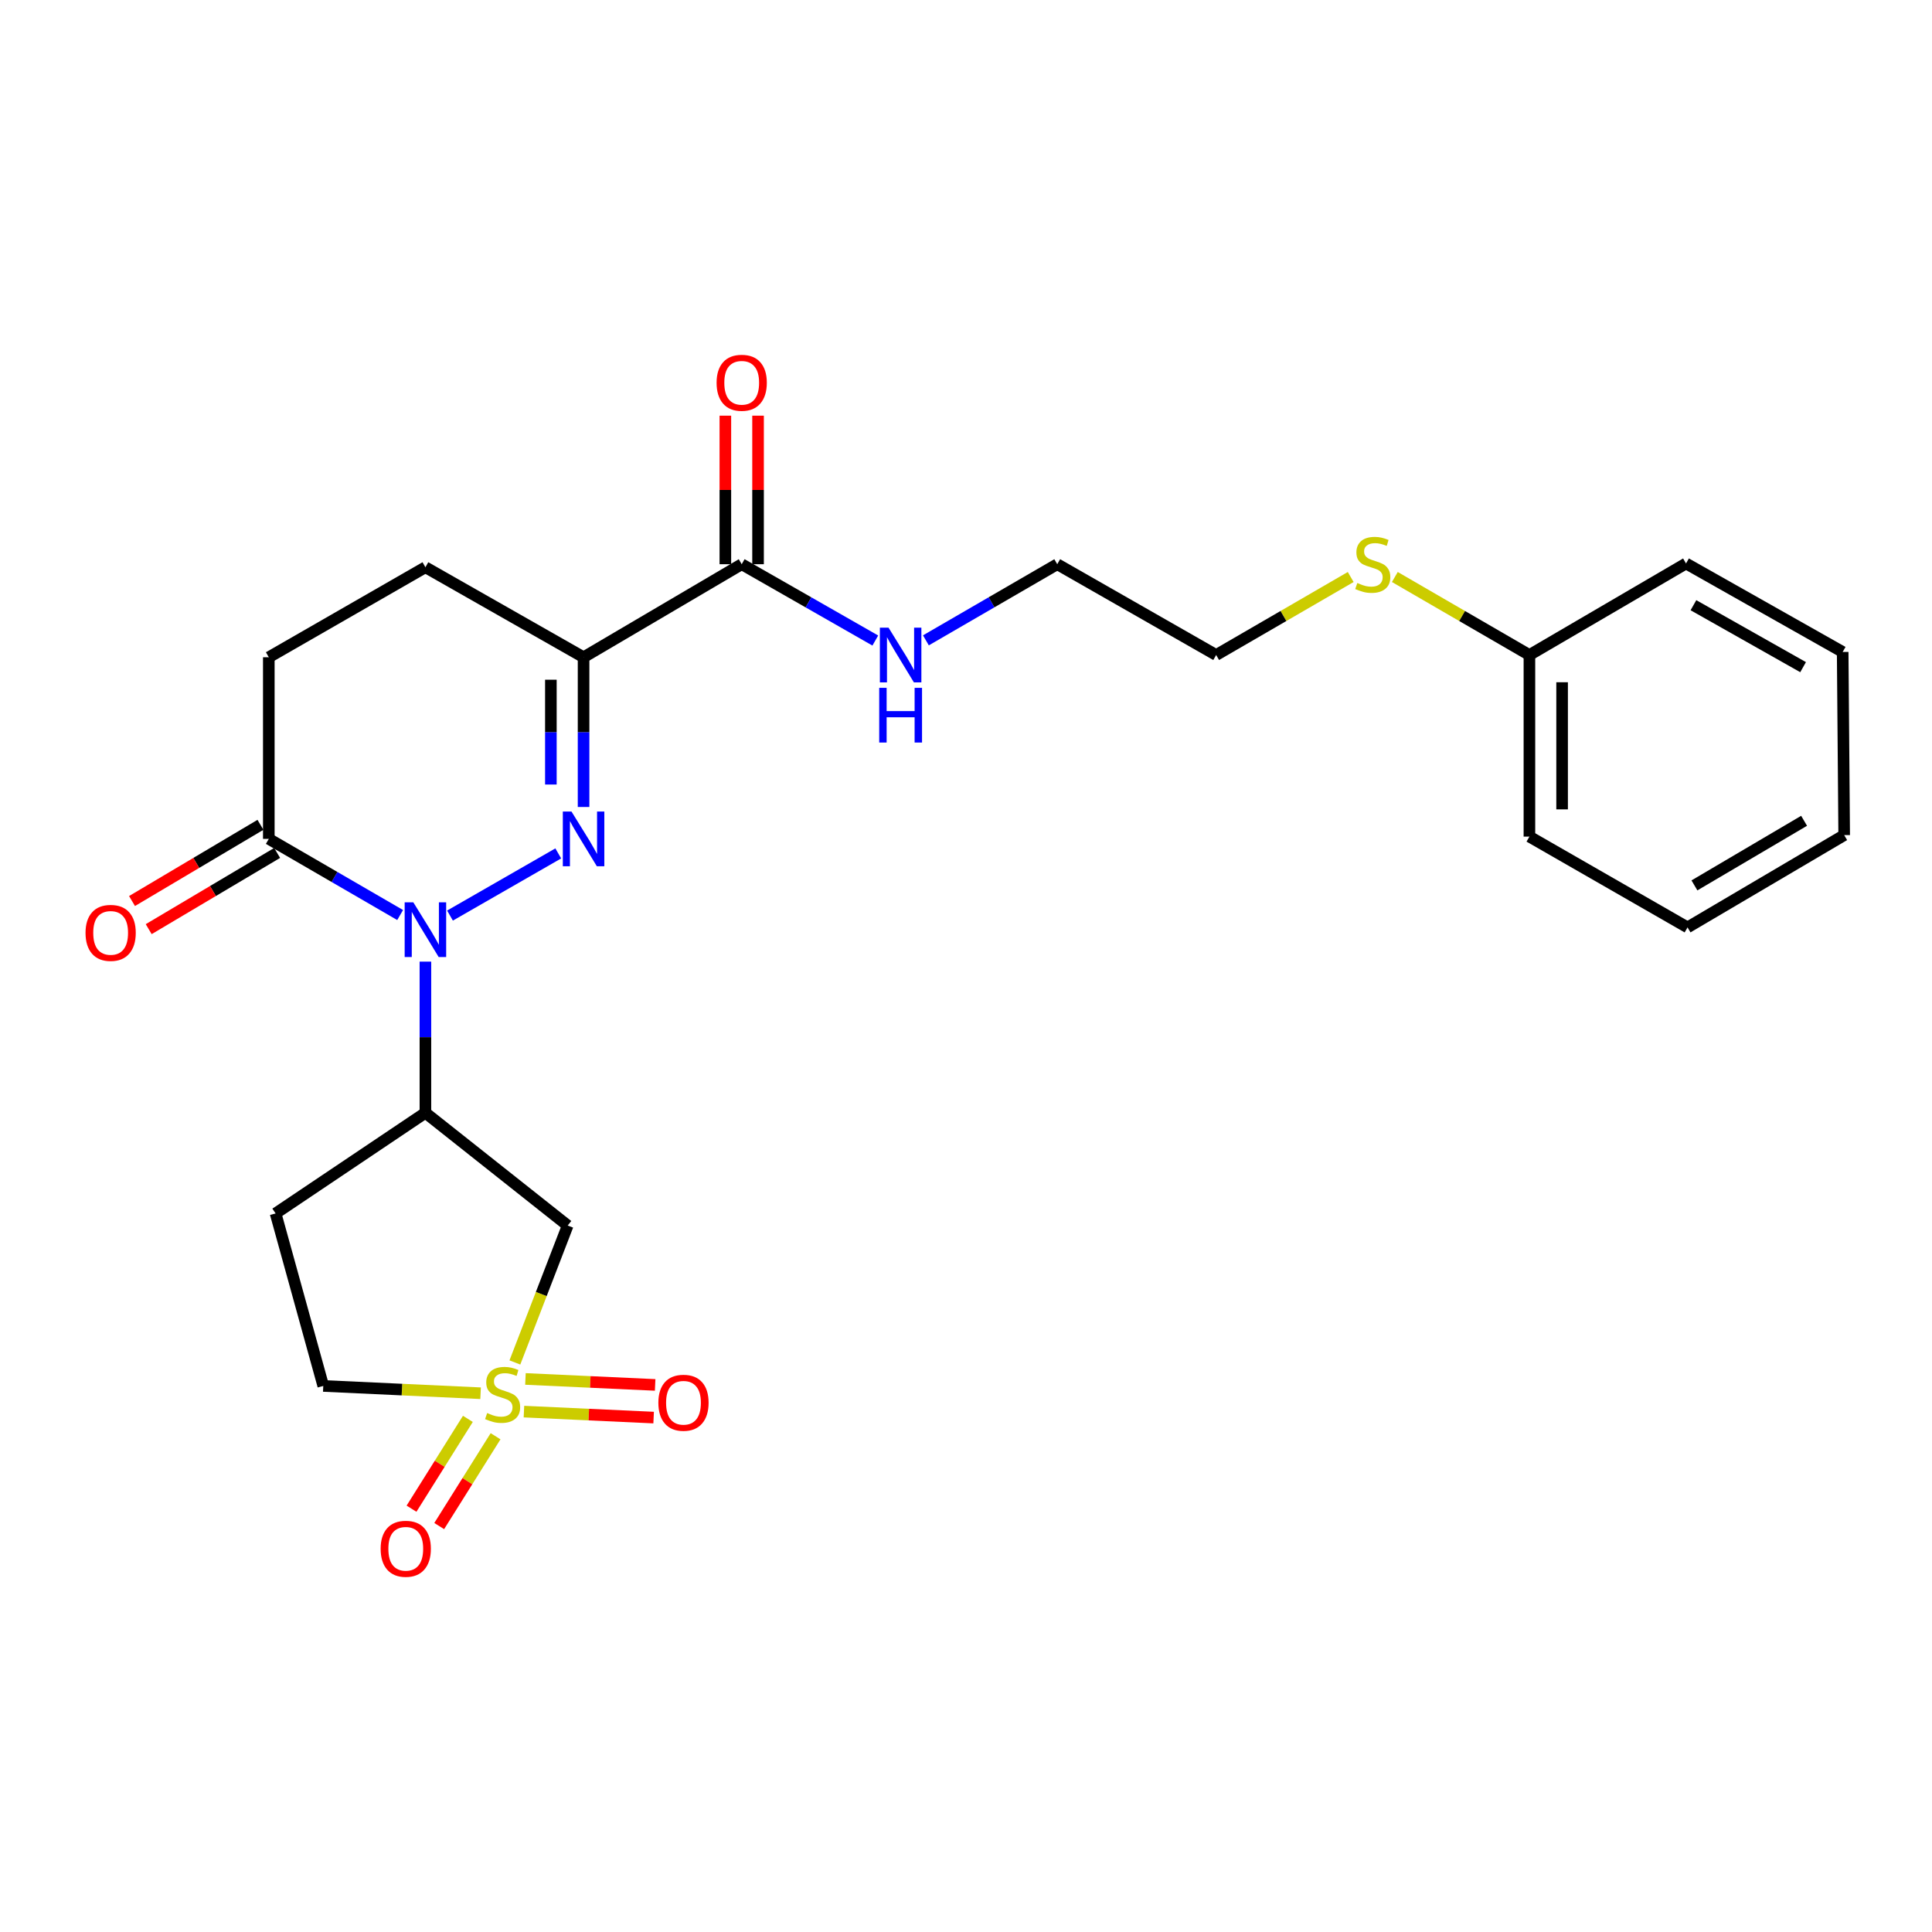 <?xml version='1.0' encoding='iso-8859-1'?>
<svg version='1.1' baseProfile='full'
              xmlns='http://www.w3.org/2000/svg'
                      xmlns:rdkit='http://www.rdkit.org/xml'
                      xmlns:xlink='http://www.w3.org/1999/xlink'
                  xml:space='preserve'
width='1000px' height='1000px' viewBox='0 0 1000 1000'>
<!-- END OF HEADER -->
<rect style='opacity:1.0;fill:#FFFFFF;stroke:none' width='1000' height='1000' x='0' y='0'> </rect>
<path class='bond-0' d='M 288.955,441.724 L 232.916,473.901' style='fill:none;fill-rule:evenodd;stroke:#0000FF;stroke-width:6px;stroke-linecap:butt;stroke-linejoin:miter;stroke-opacity:1' />
<path class='bond-2' d='M 302.055,417.692 L 302.055,378.944' style='fill:none;fill-rule:evenodd;stroke:#0000FF;stroke-width:6px;stroke-linecap:butt;stroke-linejoin:miter;stroke-opacity:1' />
<path class='bond-2' d='M 302.055,378.944 L 302.055,340.196' style='fill:none;fill-rule:evenodd;stroke:#000000;stroke-width:6px;stroke-linecap:butt;stroke-linejoin:miter;stroke-opacity:1' />
<path class='bond-2' d='M 285.133,406.068 L 285.133,378.944' style='fill:none;fill-rule:evenodd;stroke:#0000FF;stroke-width:6px;stroke-linecap:butt;stroke-linejoin:miter;stroke-opacity:1' />
<path class='bond-2' d='M 285.133,378.944 L 285.133,351.82' style='fill:none;fill-rule:evenodd;stroke:#000000;stroke-width:6px;stroke-linecap:butt;stroke-linejoin:miter;stroke-opacity:1' />
<path class='bond-3' d='M 220.194,497.735 L 220.194,536.854' style='fill:none;fill-rule:evenodd;stroke:#0000FF;stroke-width:6px;stroke-linecap:butt;stroke-linejoin:miter;stroke-opacity:1' />
<path class='bond-3' d='M 220.194,536.854 L 220.194,575.974' style='fill:none;fill-rule:evenodd;stroke:#000000;stroke-width:6px;stroke-linecap:butt;stroke-linejoin:miter;stroke-opacity:1' />
<path class='bond-5' d='M 207.111,473.62 L 173.121,453.911' style='fill:none;fill-rule:evenodd;stroke:#0000FF;stroke-width:6px;stroke-linecap:butt;stroke-linejoin:miter;stroke-opacity:1' />
<path class='bond-5' d='M 173.121,453.911 L 139.132,434.202' style='fill:none;fill-rule:evenodd;stroke:#000000;stroke-width:6px;stroke-linecap:butt;stroke-linejoin:miter;stroke-opacity:1' />
<path class='bond-1' d='M 266.504,705.205 L 280.171,669.769' style='fill:none;fill-rule:evenodd;stroke:#CCCC00;stroke-width:6px;stroke-linecap:butt;stroke-linejoin:miter;stroke-opacity:1' />
<path class='bond-1' d='M 280.171,669.769 L 293.838,634.333' style='fill:none;fill-rule:evenodd;stroke:#000000;stroke-width:6px;stroke-linecap:butt;stroke-linejoin:miter;stroke-opacity:1' />
<path class='bond-7' d='M 271.189,730.643 L 304.755,732.19' style='fill:none;fill-rule:evenodd;stroke:#CCCC00;stroke-width:6px;stroke-linecap:butt;stroke-linejoin:miter;stroke-opacity:1' />
<path class='bond-7' d='M 304.755,732.19 L 338.321,733.738' style='fill:none;fill-rule:evenodd;stroke:#FF0000;stroke-width:6px;stroke-linecap:butt;stroke-linejoin:miter;stroke-opacity:1' />
<path class='bond-7' d='M 271.968,713.74 L 305.534,715.287' style='fill:none;fill-rule:evenodd;stroke:#CCCC00;stroke-width:6px;stroke-linecap:butt;stroke-linejoin:miter;stroke-opacity:1' />
<path class='bond-7' d='M 305.534,715.287 L 339.1,716.834' style='fill:none;fill-rule:evenodd;stroke:#FF0000;stroke-width:6px;stroke-linecap:butt;stroke-linejoin:miter;stroke-opacity:1' />
<path class='bond-8' d='M 242.173,734.406 L 227.587,757.651' style='fill:none;fill-rule:evenodd;stroke:#CCCC00;stroke-width:6px;stroke-linecap:butt;stroke-linejoin:miter;stroke-opacity:1' />
<path class='bond-8' d='M 227.587,757.651 L 213.002,780.895' style='fill:none;fill-rule:evenodd;stroke:#FF0000;stroke-width:6px;stroke-linecap:butt;stroke-linejoin:miter;stroke-opacity:1' />
<path class='bond-8' d='M 256.506,743.4 L 241.92,766.645' style='fill:none;fill-rule:evenodd;stroke:#CCCC00;stroke-width:6px;stroke-linecap:butt;stroke-linejoin:miter;stroke-opacity:1' />
<path class='bond-8' d='M 241.92,766.645 L 227.335,789.889' style='fill:none;fill-rule:evenodd;stroke:#FF0000;stroke-width:6px;stroke-linecap:butt;stroke-linejoin:miter;stroke-opacity:1' />
<path class='bond-26' d='M 248.753,721.136 L 208.038,719.248' style='fill:none;fill-rule:evenodd;stroke:#CCCC00;stroke-width:6px;stroke-linecap:butt;stroke-linejoin:miter;stroke-opacity:1' />
<path class='bond-26' d='M 208.038,719.248 L 167.324,717.36' style='fill:none;fill-rule:evenodd;stroke:#000000;stroke-width:6px;stroke-linecap:butt;stroke-linejoin:miter;stroke-opacity:1' />
<path class='bond-6' d='M 302.055,340.196 L 383.906,292.036' style='fill:none;fill-rule:evenodd;stroke:#000000;stroke-width:6px;stroke-linecap:butt;stroke-linejoin:miter;stroke-opacity:1' />
<path class='bond-11' d='M 302.055,340.196 L 220.194,293.606' style='fill:none;fill-rule:evenodd;stroke:#000000;stroke-width:6px;stroke-linecap:butt;stroke-linejoin:miter;stroke-opacity:1' />
<path class='bond-4' d='M 220.194,575.974 L 293.838,634.333' style='fill:none;fill-rule:evenodd;stroke:#000000;stroke-width:6px;stroke-linecap:butt;stroke-linejoin:miter;stroke-opacity:1' />
<path class='bond-9' d='M 220.194,575.974 L 142.648,628.072' style='fill:none;fill-rule:evenodd;stroke:#000000;stroke-width:6px;stroke-linecap:butt;stroke-linejoin:miter;stroke-opacity:1' />
<path class='bond-13' d='M 134.814,426.926 L 101.574,446.65' style='fill:none;fill-rule:evenodd;stroke:#000000;stroke-width:6px;stroke-linecap:butt;stroke-linejoin:miter;stroke-opacity:1' />
<path class='bond-13' d='M 101.574,446.65 L 68.333,466.374' style='fill:none;fill-rule:evenodd;stroke:#FF0000;stroke-width:6px;stroke-linecap:butt;stroke-linejoin:miter;stroke-opacity:1' />
<path class='bond-13' d='M 143.449,441.478 L 110.208,461.202' style='fill:none;fill-rule:evenodd;stroke:#000000;stroke-width:6px;stroke-linecap:butt;stroke-linejoin:miter;stroke-opacity:1' />
<path class='bond-13' d='M 110.208,461.202 L 76.968,480.926' style='fill:none;fill-rule:evenodd;stroke:#FF0000;stroke-width:6px;stroke-linecap:butt;stroke-linejoin:miter;stroke-opacity:1' />
<path class='bond-25' d='M 139.132,434.202 L 139.132,340.196' style='fill:none;fill-rule:evenodd;stroke:#000000;stroke-width:6px;stroke-linecap:butt;stroke-linejoin:miter;stroke-opacity:1' />
<path class='bond-14' d='M 392.367,292.036 L 392.367,253.592' style='fill:none;fill-rule:evenodd;stroke:#000000;stroke-width:6px;stroke-linecap:butt;stroke-linejoin:miter;stroke-opacity:1' />
<path class='bond-14' d='M 392.367,253.592 L 392.367,215.149' style='fill:none;fill-rule:evenodd;stroke:#FF0000;stroke-width:6px;stroke-linecap:butt;stroke-linejoin:miter;stroke-opacity:1' />
<path class='bond-14' d='M 375.446,292.036 L 375.446,253.592' style='fill:none;fill-rule:evenodd;stroke:#000000;stroke-width:6px;stroke-linecap:butt;stroke-linejoin:miter;stroke-opacity:1' />
<path class='bond-14' d='M 375.446,253.592 L 375.446,215.149' style='fill:none;fill-rule:evenodd;stroke:#FF0000;stroke-width:6px;stroke-linecap:butt;stroke-linejoin:miter;stroke-opacity:1' />
<path class='bond-15' d='M 383.906,292.036 L 418.48,311.788' style='fill:none;fill-rule:evenodd;stroke:#000000;stroke-width:6px;stroke-linecap:butt;stroke-linejoin:miter;stroke-opacity:1' />
<path class='bond-15' d='M 418.48,311.788 L 453.054,331.541' style='fill:none;fill-rule:evenodd;stroke:#0000FF;stroke-width:6px;stroke-linecap:butt;stroke-linejoin:miter;stroke-opacity:1' />
<path class='bond-10' d='M 142.648,628.072 L 167.324,717.36' style='fill:none;fill-rule:evenodd;stroke:#000000;stroke-width:6px;stroke-linecap:butt;stroke-linejoin:miter;stroke-opacity:1' />
<path class='bond-12' d='M 220.194,293.606 L 139.132,340.196' style='fill:none;fill-rule:evenodd;stroke:#000000;stroke-width:6px;stroke-linecap:butt;stroke-linejoin:miter;stroke-opacity:1' />
<path class='bond-18' d='M 479.245,331.446 L 513.234,311.741' style='fill:none;fill-rule:evenodd;stroke:#0000FF;stroke-width:6px;stroke-linecap:butt;stroke-linejoin:miter;stroke-opacity:1' />
<path class='bond-18' d='M 513.234,311.741 L 547.224,292.036' style='fill:none;fill-rule:evenodd;stroke:#000000;stroke-width:6px;stroke-linecap:butt;stroke-linejoin:miter;stroke-opacity:1' />
<path class='bond-16' d='M 699.119,298.658 L 664.3,318.844' style='fill:none;fill-rule:evenodd;stroke:#CCCC00;stroke-width:6px;stroke-linecap:butt;stroke-linejoin:miter;stroke-opacity:1' />
<path class='bond-16' d='M 664.3,318.844 L 629.48,339.03' style='fill:none;fill-rule:evenodd;stroke:#000000;stroke-width:6px;stroke-linecap:butt;stroke-linejoin:miter;stroke-opacity:1' />
<path class='bond-17' d='M 721.965,298.657 L 756.794,318.843' style='fill:none;fill-rule:evenodd;stroke:#CCCC00;stroke-width:6px;stroke-linecap:butt;stroke-linejoin:miter;stroke-opacity:1' />
<path class='bond-17' d='M 756.794,318.843 L 791.623,339.03' style='fill:none;fill-rule:evenodd;stroke:#000000;stroke-width:6px;stroke-linecap:butt;stroke-linejoin:miter;stroke-opacity:1' />
<path class='bond-20' d='M 791.623,339.03 L 791.623,433.027' style='fill:none;fill-rule:evenodd;stroke:#000000;stroke-width:6px;stroke-linecap:butt;stroke-linejoin:miter;stroke-opacity:1' />
<path class='bond-20' d='M 808.544,353.129 L 808.544,418.928' style='fill:none;fill-rule:evenodd;stroke:#000000;stroke-width:6px;stroke-linecap:butt;stroke-linejoin:miter;stroke-opacity:1' />
<path class='bond-21' d='M 791.623,339.03 L 872.684,291.651' style='fill:none;fill-rule:evenodd;stroke:#000000;stroke-width:6px;stroke-linecap:butt;stroke-linejoin:miter;stroke-opacity:1' />
<path class='bond-19' d='M 547.224,292.036 L 629.48,339.03' style='fill:none;fill-rule:evenodd;stroke:#000000;stroke-width:6px;stroke-linecap:butt;stroke-linejoin:miter;stroke-opacity:1' />
<path class='bond-23' d='M 791.623,433.027 L 873.465,480.021' style='fill:none;fill-rule:evenodd;stroke:#000000;stroke-width:6px;stroke-linecap:butt;stroke-linejoin:miter;stroke-opacity:1' />
<path class='bond-22' d='M 872.684,291.651 L 953.765,337.46' style='fill:none;fill-rule:evenodd;stroke:#000000;stroke-width:6px;stroke-linecap:butt;stroke-linejoin:miter;stroke-opacity:1' />
<path class='bond-22' d='M 876.523,313.254 L 933.279,345.321' style='fill:none;fill-rule:evenodd;stroke:#000000;stroke-width:6px;stroke-linecap:butt;stroke-linejoin:miter;stroke-opacity:1' />
<path class='bond-24' d='M 953.765,337.46 L 954.545,432.256' style='fill:none;fill-rule:evenodd;stroke:#000000;stroke-width:6px;stroke-linecap:butt;stroke-linejoin:miter;stroke-opacity:1' />
<path class='bond-27' d='M 873.465,480.021 L 954.545,432.256' style='fill:none;fill-rule:evenodd;stroke:#000000;stroke-width:6px;stroke-linecap:butt;stroke-linejoin:miter;stroke-opacity:1' />
<path class='bond-27' d='M 877.038,458.277 L 933.795,424.842' style='fill:none;fill-rule:evenodd;stroke:#000000;stroke-width:6px;stroke-linecap:butt;stroke-linejoin:miter;stroke-opacity:1' />
<path  class='atom-0' d='M 295.795 420.042
L 305.075 435.042
Q 305.995 436.522, 307.475 439.202
Q 308.955 441.882, 309.035 442.042
L 309.035 420.042
L 312.795 420.042
L 312.795 448.362
L 308.915 448.362
L 298.955 431.962
Q 297.795 430.042, 296.555 427.842
Q 295.355 425.642, 294.995 424.962
L 294.995 448.362
L 291.315 448.362
L 291.315 420.042
L 295.795 420.042
' fill='#0000FF'/>
<path  class='atom-1' d='M 213.934 467.046
L 223.214 482.046
Q 224.134 483.526, 225.614 486.206
Q 227.094 488.886, 227.174 489.046
L 227.174 467.046
L 230.934 467.046
L 230.934 495.366
L 227.054 495.366
L 217.094 478.966
Q 215.934 477.046, 214.694 474.846
Q 213.494 472.646, 213.134 471.966
L 213.134 495.366
L 209.454 495.366
L 209.454 467.046
L 213.934 467.046
' fill='#0000FF'/>
<path  class='atom-2' d='M 252.156 731.385
Q 252.476 731.505, 253.796 732.065
Q 255.116 732.625, 256.556 732.985
Q 258.036 733.305, 259.476 733.305
Q 262.156 733.305, 263.716 732.025
Q 265.276 730.705, 265.276 728.425
Q 265.276 726.865, 264.476 725.905
Q 263.716 724.945, 262.516 724.425
Q 261.316 723.905, 259.316 723.305
Q 256.796 722.545, 255.276 721.825
Q 253.796 721.105, 252.716 719.585
Q 251.676 718.065, 251.676 715.505
Q 251.676 711.945, 254.076 709.745
Q 256.516 707.545, 261.316 707.545
Q 264.596 707.545, 268.316 709.105
L 267.396 712.185
Q 263.996 710.785, 261.436 710.785
Q 258.676 710.785, 257.156 711.945
Q 255.636 713.065, 255.676 715.025
Q 255.676 716.545, 256.436 717.465
Q 257.236 718.385, 258.356 718.905
Q 259.516 719.425, 261.436 720.025
Q 263.996 720.825, 265.516 721.625
Q 267.036 722.425, 268.116 724.065
Q 269.236 725.665, 269.236 728.425
Q 269.236 732.345, 266.596 734.465
Q 263.996 736.545, 259.636 736.545
Q 257.116 736.545, 255.196 735.985
Q 253.316 735.465, 251.076 734.545
L 252.156 731.385
' fill='#CCCC00'/>
<path  class='atom-8' d='M 340.768 726.06
Q 340.768 719.26, 344.128 715.46
Q 347.488 711.66, 353.768 711.66
Q 360.048 711.66, 363.408 715.46
Q 366.768 719.26, 366.768 726.06
Q 366.768 732.94, 363.368 736.86
Q 359.968 740.74, 353.768 740.74
Q 347.528 740.74, 344.128 736.86
Q 340.768 732.98, 340.768 726.06
M 353.768 737.54
Q 358.088 737.54, 360.408 734.66
Q 362.768 731.74, 362.768 726.06
Q 362.768 720.5, 360.408 717.7
Q 358.088 714.86, 353.768 714.86
Q 349.448 714.86, 347.088 717.66
Q 344.768 720.46, 344.768 726.06
Q 344.768 731.78, 347.088 734.66
Q 349.448 737.54, 353.768 737.54
' fill='#FF0000'/>
<path  class='atom-9' d='M 197.022 801.641
Q 197.022 794.841, 200.382 791.041
Q 203.742 787.241, 210.022 787.241
Q 216.302 787.241, 219.662 791.041
Q 223.022 794.841, 223.022 801.641
Q 223.022 808.521, 219.622 812.441
Q 216.222 816.321, 210.022 816.321
Q 203.782 816.321, 200.382 812.441
Q 197.022 808.561, 197.022 801.641
M 210.022 813.121
Q 214.342 813.121, 216.662 810.241
Q 219.022 807.321, 219.022 801.641
Q 219.022 796.081, 216.662 793.281
Q 214.342 790.441, 210.022 790.441
Q 205.702 790.441, 203.342 793.241
Q 201.022 796.041, 201.022 801.641
Q 201.022 807.361, 203.342 810.241
Q 205.702 813.121, 210.022 813.121
' fill='#FF0000'/>
<path  class='atom-14' d='M 44.271 482.855
Q 44.271 476.055, 47.631 472.255
Q 50.991 468.455, 57.271 468.455
Q 63.551 468.455, 66.911 472.255
Q 70.271 476.055, 70.271 482.855
Q 70.271 489.735, 66.871 493.655
Q 63.471 497.535, 57.271 497.535
Q 51.031 497.535, 47.631 493.655
Q 44.271 489.775, 44.271 482.855
M 57.271 494.335
Q 61.591 494.335, 63.911 491.455
Q 66.271 488.535, 66.271 482.855
Q 66.271 477.295, 63.911 474.495
Q 61.591 471.655, 57.271 471.655
Q 52.951 471.655, 50.591 474.455
Q 48.271 477.255, 48.271 482.855
Q 48.271 488.575, 50.591 491.455
Q 52.951 494.335, 57.271 494.335
' fill='#FF0000'/>
<path  class='atom-15' d='M 370.906 198.119
Q 370.906 191.319, 374.266 187.519
Q 377.626 183.719, 383.906 183.719
Q 390.186 183.719, 393.546 187.519
Q 396.906 191.319, 396.906 198.119
Q 396.906 204.999, 393.506 208.919
Q 390.106 212.799, 383.906 212.799
Q 377.666 212.799, 374.266 208.919
Q 370.906 205.039, 370.906 198.119
M 383.906 209.599
Q 388.226 209.599, 390.546 206.719
Q 392.906 203.799, 392.906 198.119
Q 392.906 192.559, 390.546 189.759
Q 388.226 186.919, 383.906 186.919
Q 379.586 186.919, 377.226 189.719
Q 374.906 192.519, 374.906 198.119
Q 374.906 203.839, 377.226 206.719
Q 379.586 209.599, 383.906 209.599
' fill='#FF0000'/>
<path  class='atom-16' d='M 459.902 324.87
L 469.182 339.87
Q 470.102 341.35, 471.582 344.03
Q 473.062 346.71, 473.142 346.87
L 473.142 324.87
L 476.902 324.87
L 476.902 353.19
L 473.022 353.19
L 463.062 336.79
Q 461.902 334.87, 460.662 332.67
Q 459.462 330.47, 459.102 329.79
L 459.102 353.19
L 455.422 353.19
L 455.422 324.87
L 459.902 324.87
' fill='#0000FF'/>
<path  class='atom-16' d='M 455.082 356.022
L 458.922 356.022
L 458.922 368.062
L 473.402 368.062
L 473.402 356.022
L 477.242 356.022
L 477.242 384.342
L 473.402 384.342
L 473.402 371.262
L 458.922 371.262
L 458.922 384.342
L 455.082 384.342
L 455.082 356.022
' fill='#0000FF'/>
<path  class='atom-17' d='M 702.542 301.756
Q 702.862 301.876, 704.182 302.436
Q 705.502 302.996, 706.942 303.356
Q 708.422 303.676, 709.862 303.676
Q 712.542 303.676, 714.102 302.396
Q 715.662 301.076, 715.662 298.796
Q 715.662 297.236, 714.862 296.276
Q 714.102 295.316, 712.902 294.796
Q 711.702 294.276, 709.702 293.676
Q 707.182 292.916, 705.662 292.196
Q 704.182 291.476, 703.102 289.956
Q 702.062 288.436, 702.062 285.876
Q 702.062 282.316, 704.462 280.116
Q 706.902 277.916, 711.702 277.916
Q 714.982 277.916, 718.702 279.476
L 717.782 282.556
Q 714.382 281.156, 711.822 281.156
Q 709.062 281.156, 707.542 282.316
Q 706.022 283.436, 706.062 285.396
Q 706.062 286.916, 706.822 287.836
Q 707.622 288.756, 708.742 289.276
Q 709.902 289.796, 711.822 290.396
Q 714.382 291.196, 715.902 291.996
Q 717.422 292.796, 718.502 294.436
Q 719.622 296.036, 719.622 298.796
Q 719.622 302.716, 716.982 304.836
Q 714.382 306.916, 710.022 306.916
Q 707.502 306.916, 705.582 306.356
Q 703.702 305.836, 701.462 304.916
L 702.542 301.756
' fill='#CCCC00'/>
</svg>
